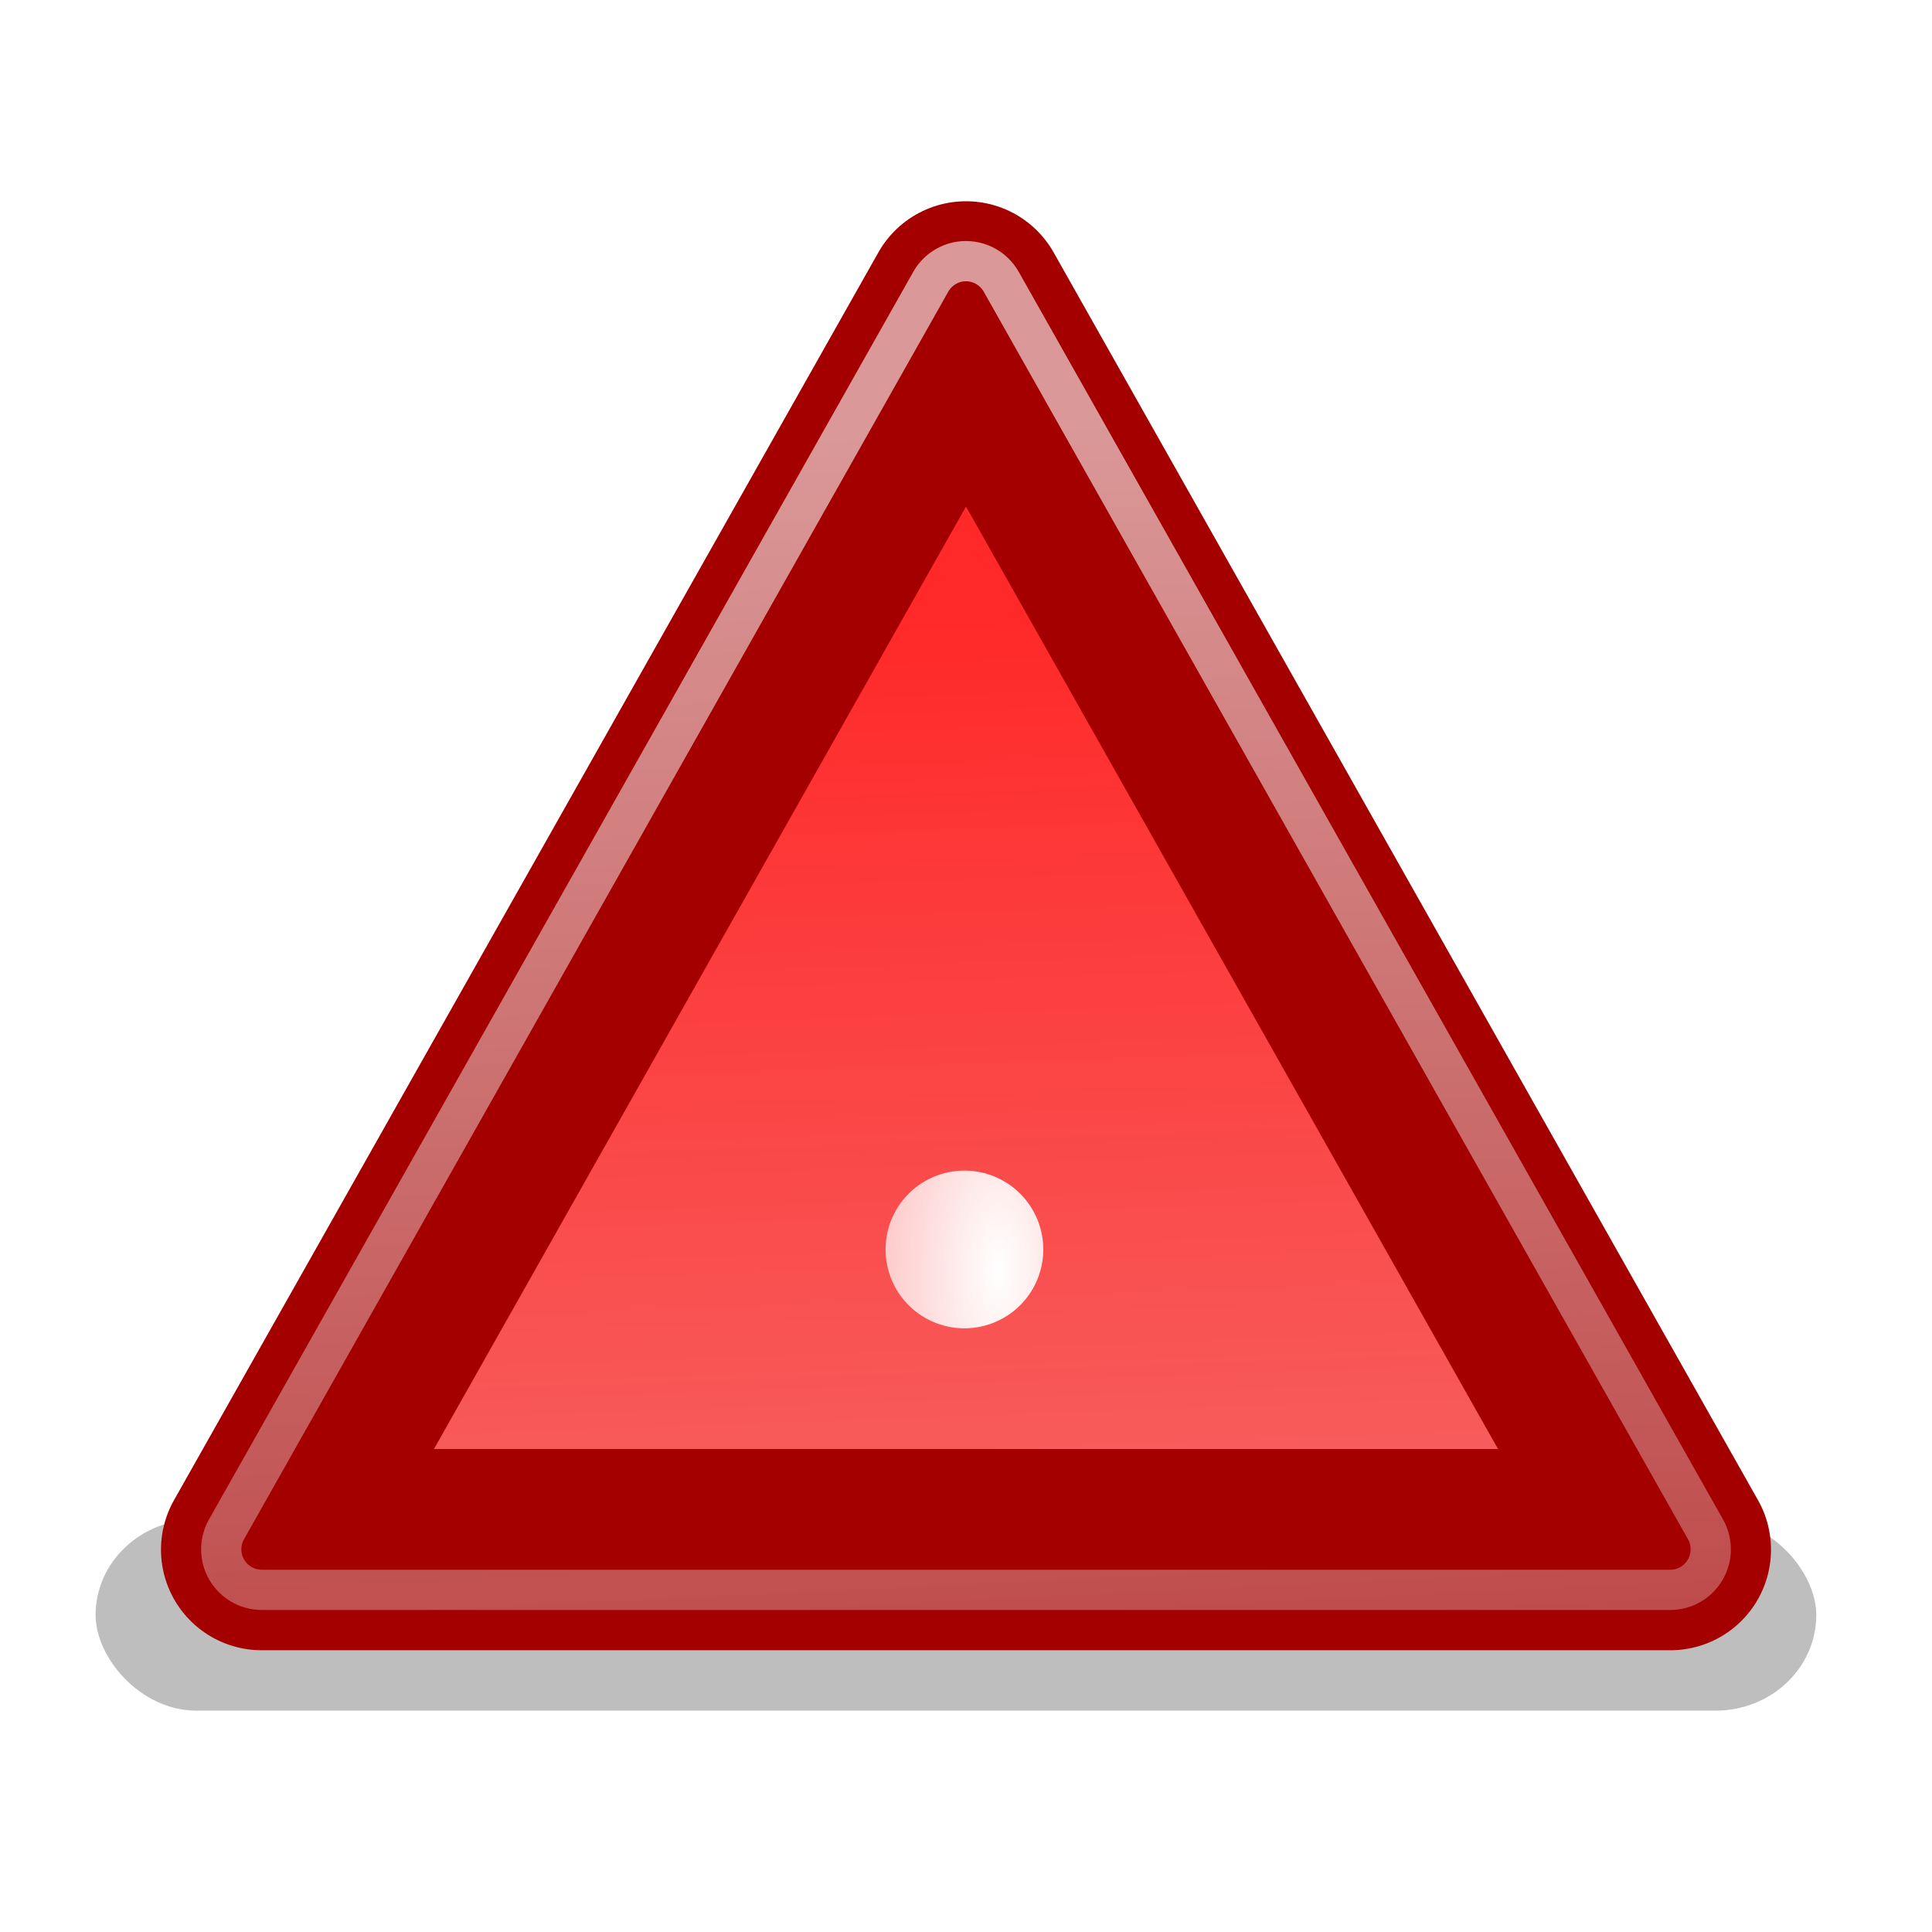<?xml version="1.0" encoding="UTF-8" standalone="no"?>
<!-- Created with Inkscape (http://www.inkscape.org/) -->
<svg
   xmlns:svg="http://www.w3.org/2000/svg"
   xmlns="http://www.w3.org/2000/svg"
   xmlns:xlink="http://www.w3.org/1999/xlink"
   xmlns:inkscape="http://www.inkscape.org/namespaces/inkscape"
   version="1.0"
   width="48"
   height="48"
   id="svg7854">
  <defs
     id="defs7856">
    <linearGradient
       id="linearGradient5239">
      <stop
         id="stop5241"
         style="stop-color:#ffffff;stop-opacity:1"
         offset="0" />
      <stop
         id="stop5243"
         style="stop-color:#ffffff;stop-opacity:0"
         offset="1" />
    </linearGradient>
    <linearGradient
       id="linearGradient5223">
      <stop
         id="stop5225"
         style="stop-color:#ffffff;stop-opacity:1"
         offset="0" />
      <stop
         id="stop5227"
         style="stop-color:#ffffff;stop-opacity:0"
         offset="1" />
    </linearGradient>
    <linearGradient
       id="linearGradient5205">
      <stop
         id="stop5207"
         style="stop-color:#f56e6e;stop-opacity:1"
         offset="0" />
      <stop
         id="stop5209"
         style="stop-color:#ff2929;stop-opacity:1"
         offset="1" />
    </linearGradient>
    <filter
       id="filter5201"
       height="2.807"
       y="-0.904"
       width="1.201"
       x="-0.1">
      <feGaussianBlur
         id="feGaussianBlur5203"
         stdDeviation="1.788"
         inkscape:collect="always" />
    </filter>
    <linearGradient
       x1="29.456"
       y1="43.948"
       x2="28.444"
       y2="15.222"
       id="linearGradient5221"
       xlink:href="#linearGradient5205"
       gradientUnits="userSpaceOnUse" />
    <linearGradient
       x1="24"
       y1="10.619"
       x2="26.878"
       y2="70.744"
       id="linearGradient5229"
       xlink:href="#linearGradient5223"
       gradientUnits="userSpaceOnUse" />
    <radialGradient
       cx="17.125"
       cy="23.839"
       r="2"
       fx="17.125"
       fy="23.839"
       id="radialGradient5245"
       xlink:href="#linearGradient5239"
       gradientUnits="userSpaceOnUse"
       gradientTransform="matrix(-4.8005117e-7,-15.822,7.341,-5.8748188e-7,-150.991,303.006)" />
  </defs>
  <g
     id="layer1">
    <rect
       width="42.75"
       height="4.75"
       rx="2.5"
       ry="2.5"
       x="2.375"
       y="37.75"
       id="rect5127"
       style="opacity:0.506;fill:#000000;fill-opacity:1;fill-rule:nonzero;stroke:none;stroke-width:3;stroke-linecap:round;stroke-linejoin:round;marker:none;marker-start:none;marker-mid:none;marker-end:none;stroke-miterlimit:4;stroke-dasharray:none;stroke-dashoffset:0;stroke-opacity:1;visibility:visible;display:inline;overflow:visible;filter:url(#filter5201);enable-background:accumulate" />
    <path
       d="M 41.5,38.5 L 6.5,38.5 L 24,7.5 L 41.5,38.5 z"
       id="path4547"
       style="opacity:1;fill:url(#linearGradient5221);fill-opacity:1;fill-rule:nonzero;stroke:#a40000;stroke-width:5;stroke-linecap:round;stroke-linejoin:round;marker:none;marker-start:none;marker-mid:none;marker-end:none;stroke-miterlimit:4;stroke-dasharray:none;stroke-dashoffset:0;stroke-opacity:1;visibility:visible;display:inline;overflow:visible;enable-background:accumulate" />
    <path
       d="M 23.844,6.5 C 23.541,6.548 23.276,6.733 23.125,7 L 5.625,38 C 5.451,38.311 5.454,38.692 5.634,39 C 5.814,39.308 6.143,39.498 6.5,39.5 L 41.5,39.5 C 41.857,39.498 42.186,39.308 42.366,39 C 42.546,38.692 42.549,38.311 42.375,38 L 24.875,7 C 24.669,6.635 24.258,6.436 23.844,6.5 z"
       id="path5219"
       style="opacity:0.596;fill:none;fill-opacity:1;fill-rule:nonzero;stroke:url(#linearGradient5229);stroke-width:1;stroke-linecap:round;stroke-linejoin:round;marker:none;marker-start:none;marker-mid:none;marker-end:none;stroke-miterlimit:4;stroke-dasharray:none;stroke-dashoffset:0;stroke-opacity:1;visibility:visible;display:inline;overflow:visible;enable-background:accumulate" />
    <g
       id="g5235"
       style="fill:url(#radialGradient5245);fill-opacity:1">
      <path
         d="M 25.721,31.295 A 3.005,3.005 0 1 1 19.711,31.295 A 3.005,3.005 0 1 1 25.721,31.295 z"
         transform="matrix(0.652,0,0,0.652,9.15,10.638)"
         id="path5231"
         style="opacity:1;fill:url(#radialGradient5245);fill-opacity:1;fill-rule:nonzero;stroke:none;stroke-width:1;stroke-linecap:round;stroke-linejoin:round;marker:none;marker-start:none;marker-mid:none;marker-end:none;stroke-miterlimit:4;stroke-dasharray:none;stroke-dashoffset:0;stroke-opacity:1;visibility:visible;display:inline;overflow:visible;enable-background:accumulate" />
      <path
         d="M 23,28 L 25,28 L 26,19 L 22,19 L 23,28 z"
         id="path5233"
         style="opacity:1;fill:url(#radialGradient5245);fill-opacity:1;fill-rule:nonzero;stroke:none;stroke-width:1;stroke-linecap:round;stroke-linejoin:round;marker:none;marker-start:none;marker-mid:none;marker-end:none;stroke-miterlimit:4;stroke-dasharray:none;stroke-dashoffset:0;stroke-opacity:1;visibility:visible;display:inline;overflow:visible;enable-background:accumulate" />
    </g>
  </g>
</svg>
